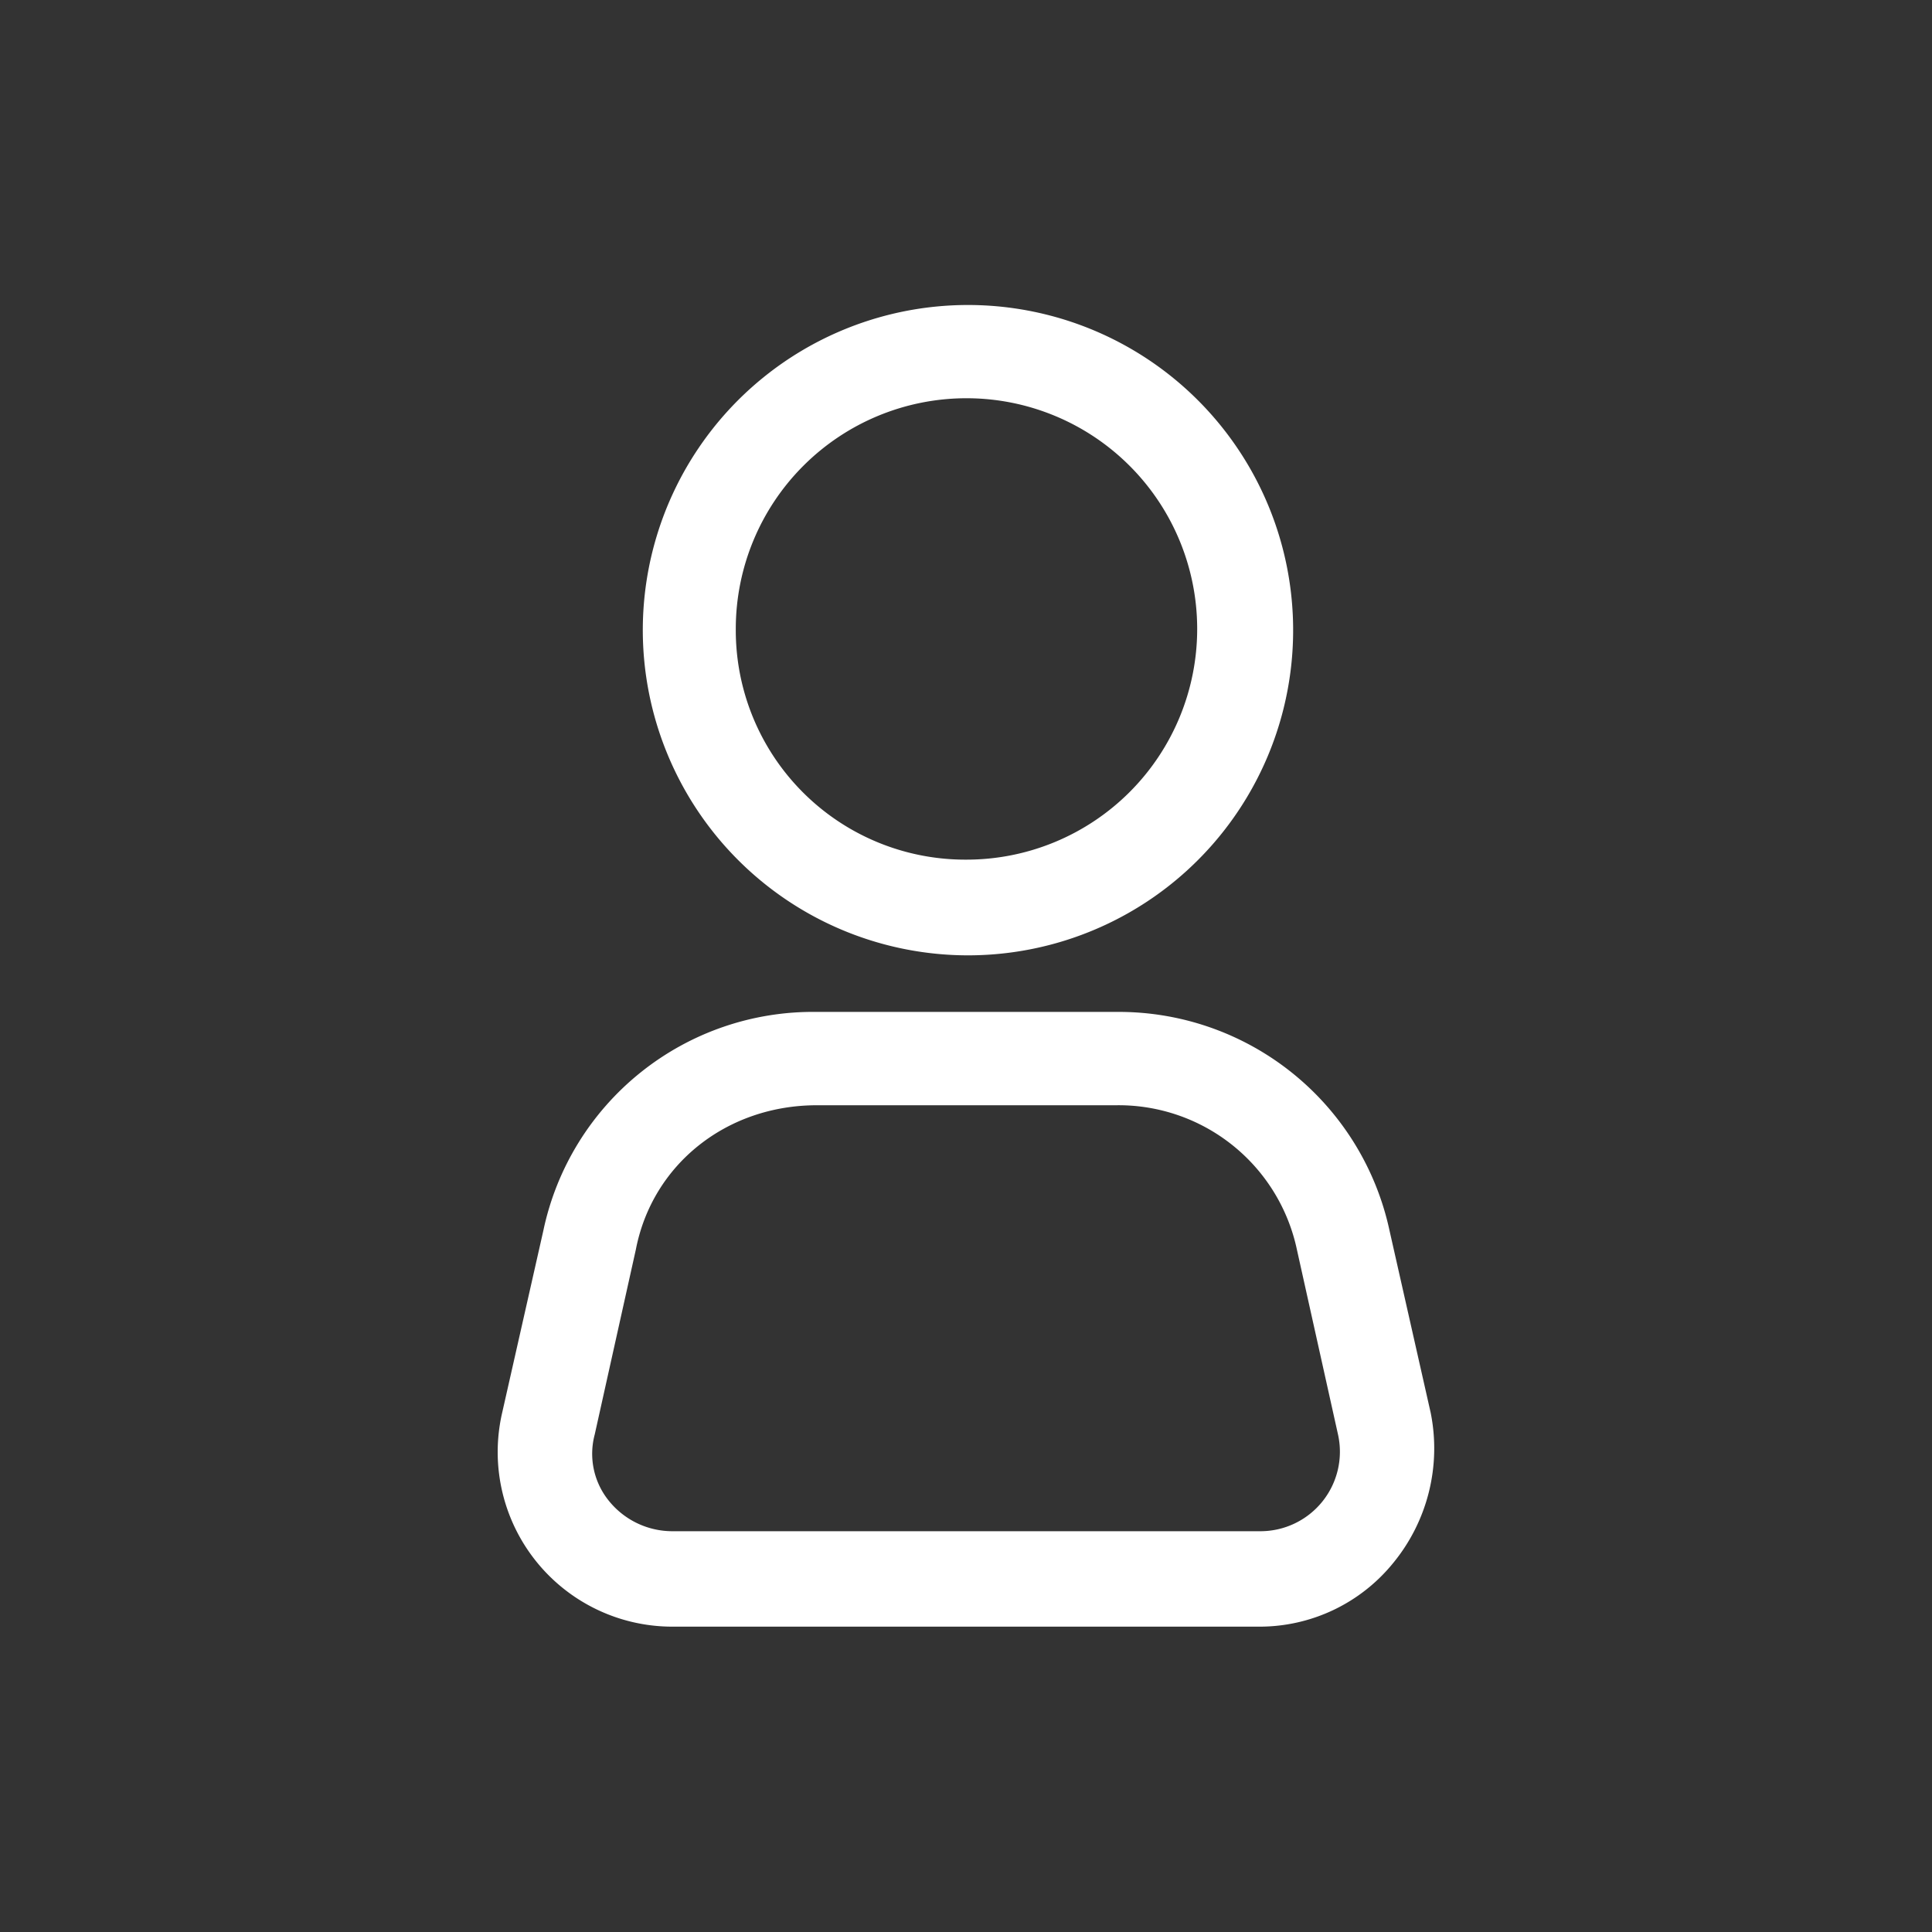 <svg id="Layer_1" data-name="Layer 1" xmlns="http://www.w3.org/2000/svg" viewBox="0 0 220.25 220.25"><rect x="0" y="0" width="220.25" height="220.25" fill="#333333" stroke="none"/><defs><style>.cls-1{fill:#fff;}</style></defs><path class="cls-1" d="M110.18,108.91a37.07,37.07,0,1,0-36.9-37.23A37.1,37.1,0,0,0,110.18,108.91ZM83.88,71.68A26.3,26.3,0,1,1,110.18,98,26.16,26.16,0,0,1,83.88,71.68Z"/><path class="cls-1" d="M163.1,161.06l-4.69-20.76a31.57,31.57,0,0,0-31.18-24.94H93.12A31.41,31.41,0,0,0,61.94,140.3L57.26,161a19.91,19.91,0,0,0,19.48,24.44h66.87a19.62,19.62,0,0,0,15.21-7.25A20.59,20.59,0,0,0,163.1,161.06Zm-93.81,9.88a8.5,8.5,0,0,1-1.49-7.41l4.69-21.09C74.37,132.73,82.85,126,93.12,126h34.11a20.78,20.78,0,0,1,20.63,16.51l4.68,21.05a9.06,9.06,0,0,1-8.93,11H76.74A9.3,9.3,0,0,1,69.29,170.94Z"/></svg>